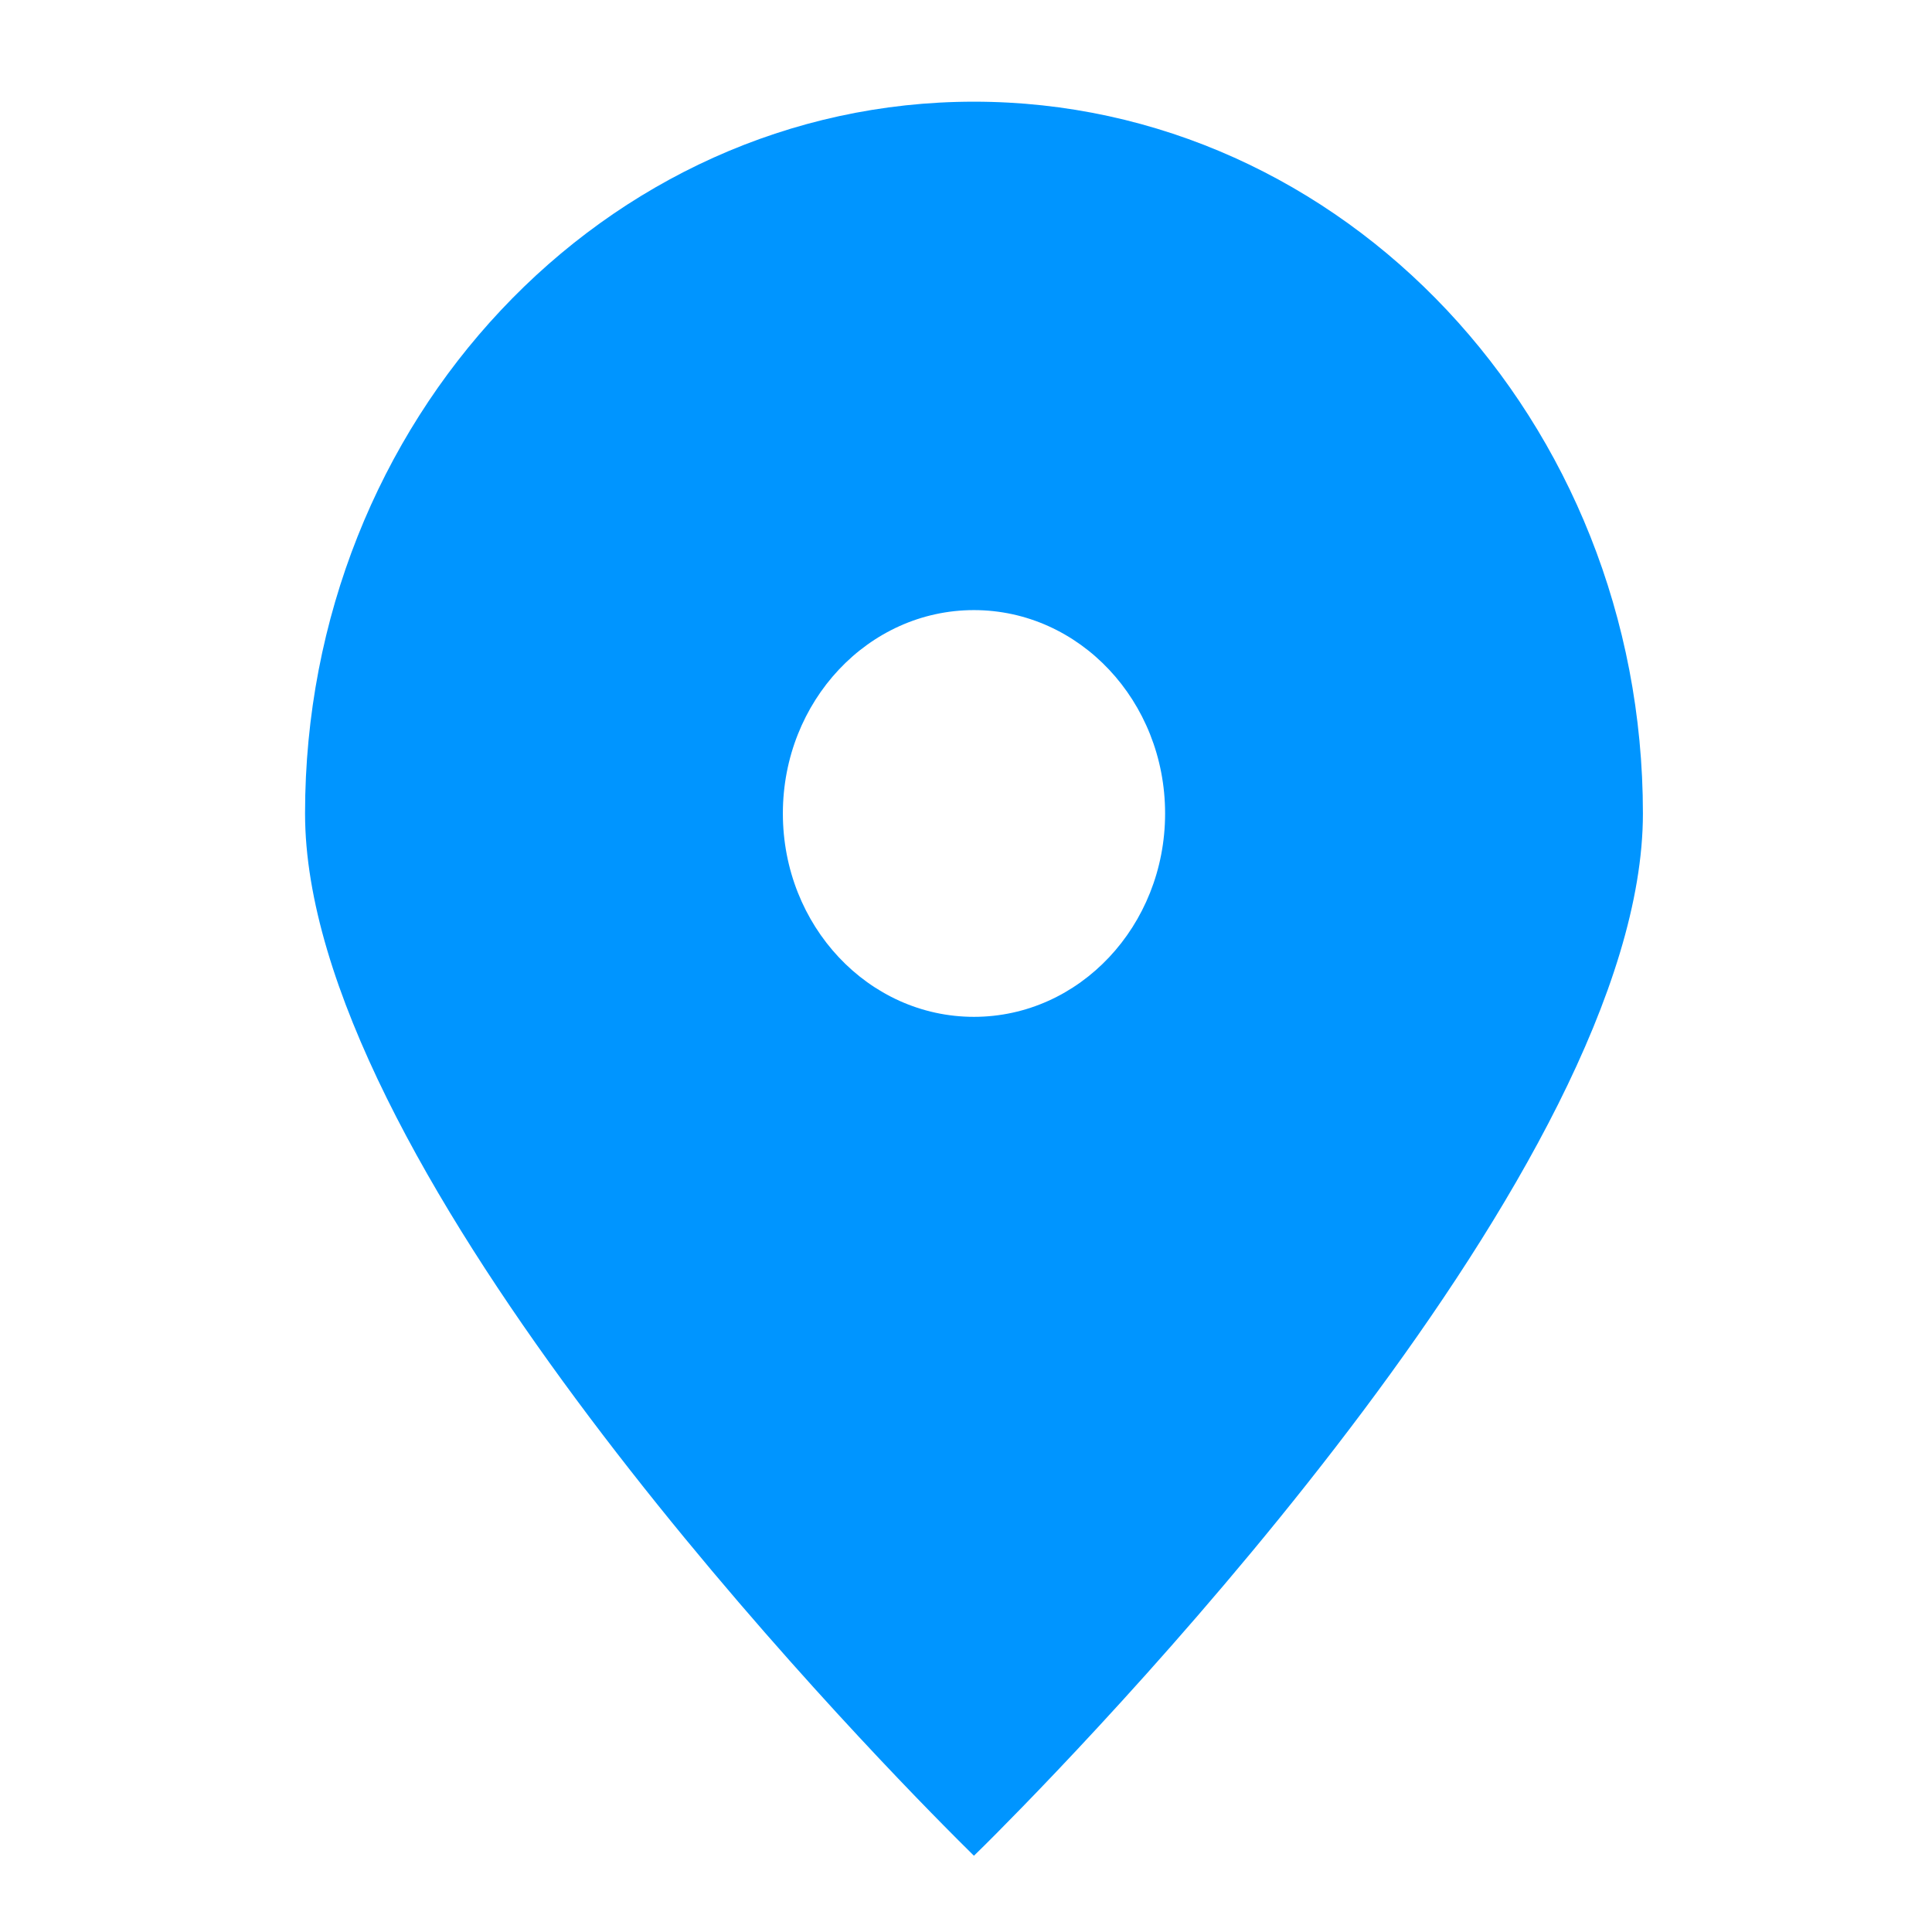 <?xml version="1.0" encoding="UTF-8"?>
<svg width="19px" height="19px" viewBox="0 0 19 19" version="1.1" xmlns="http://www.w3.org/2000/svg" xmlns:xlink="http://www.w3.org/1999/xlink">
    <title>编组 30</title>
    <g id="页面-1" stroke="none" stroke-width="1" fill="none" fill-rule="evenodd">
        <g id="公司主页-公司介绍" transform="translate(-194, -1405)">
            <g id="编组-30" transform="translate(194, 1405)">
                <rect id="矩形" x="0" y="0" width="19" height="19"></rect>
                <path d="M9.578,1 C13.211,1 16.157,4.134 16.157,8 C16.157,11.444 10.935,16.887 9.796,18.034 L9.678,18.152 C9.613,18.216 9.578,18.25 9.578,18.25 C9.578,18.25 9.524,18.197 9.425,18.098 L9.286,17.958 C8.01,16.666 3,11.374 3,8 C3,4.134 5.945,1 9.578,1 Z M9.578,6 C8.54,6 7.699,6.895 7.699,8 C7.699,9.105 8.54,10 9.578,10 C10.616,10 11.458,9.105 11.458,8 C11.458,6.895 10.616,6 9.578,6 Z" id="形状结合" fill="#0095FF"></path>
            </g>
        </g>
    </g>
</svg>